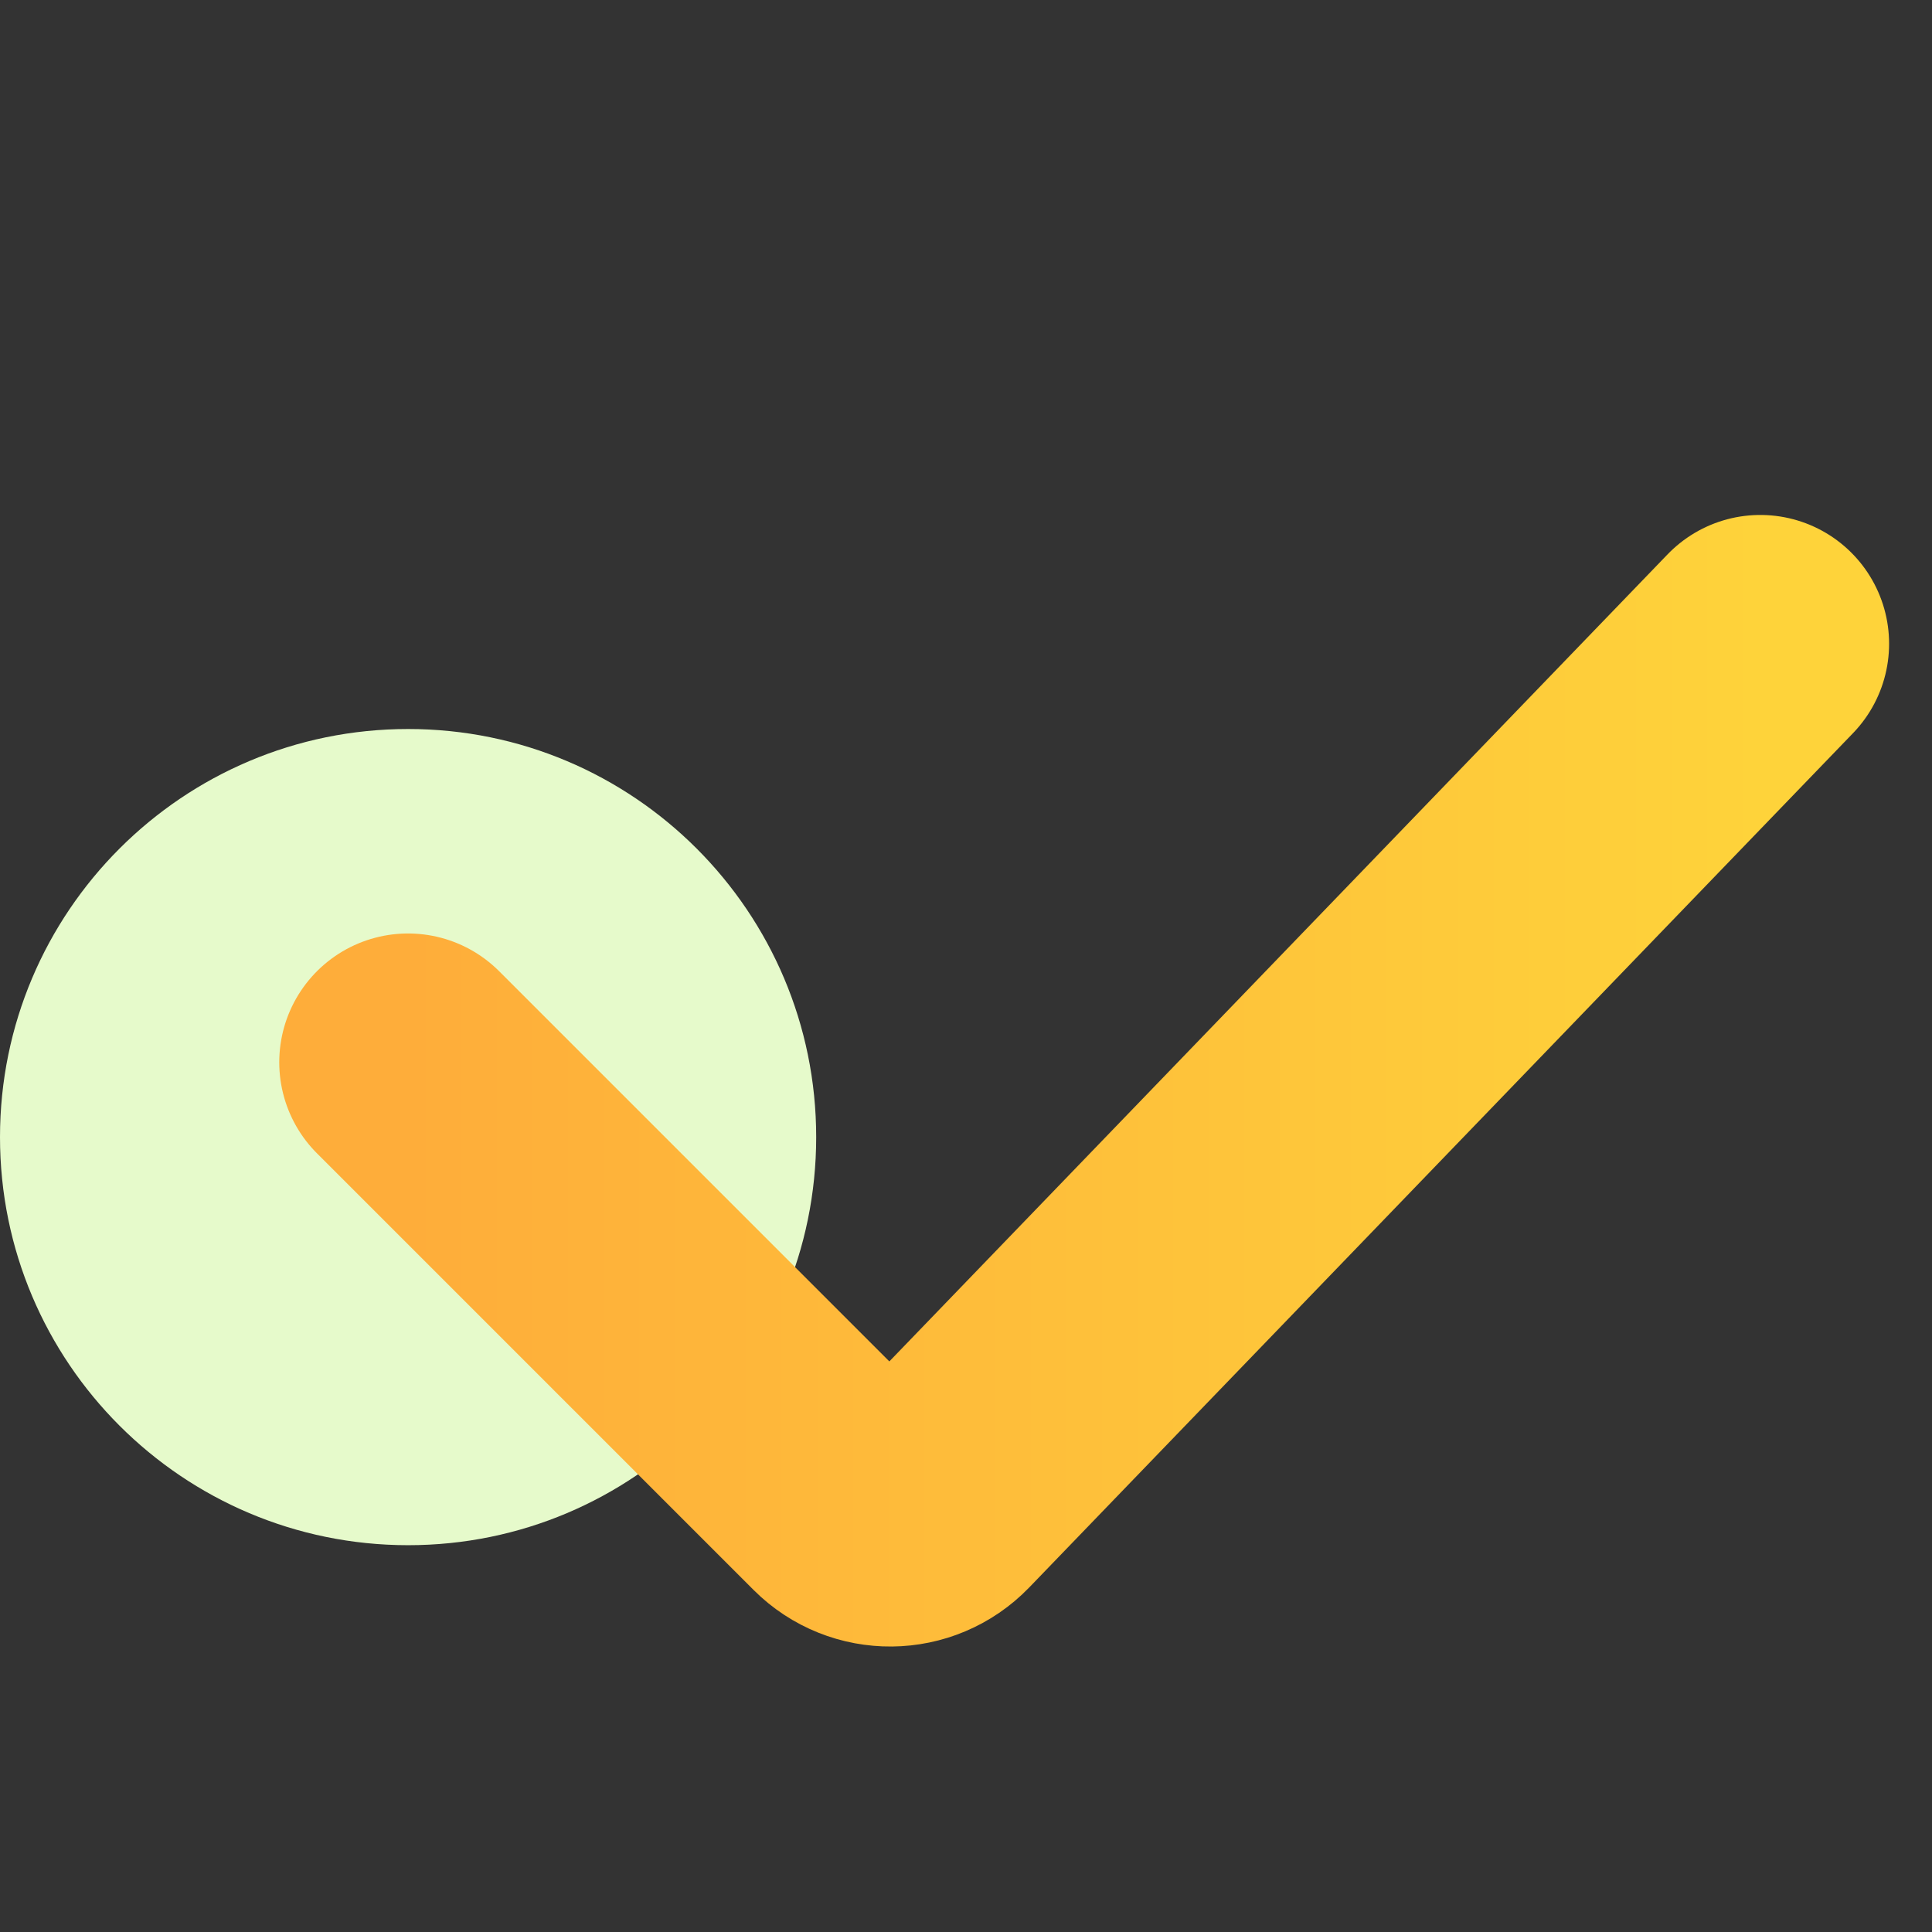 <svg width="24" height="24" viewBox="0 0 24 24" fill="none" xmlns="http://www.w3.org/2000/svg">
<rect x="0" y="0" width="24" height="24" fill="#333333" stroke="none"/>
<path d="M10.139 14.126C10.139 16.926 7.869 19.195 5.07 19.195C2.27 19.195 0 16.926 0 14.126C0 11.326 2.27 9.056 5.07 9.056C7.869 9.056 10.139 11.326 10.139 14.126Z" fill="#E6FACB"/>
<path d="M5.069 13.196L10.492 18.619C10.809 18.936 11.323 18.931 11.634 18.609L21.867 7.997" stroke="url(#paint0_linear_42480_8346)" stroke-width="3.2" stroke-linecap="round"/>
<defs>
<linearGradient id="paint0_linear_42480_8346" x1="5.069" y1="13.596" x2="21.867" y2="13.596" gradientUnits="userSpaceOnUse">
<stop stop-color="#FEAD3A"/>
<stop offset="1" stop-color="#FED33A"/>
</linearGradient>
</defs>
</svg>
